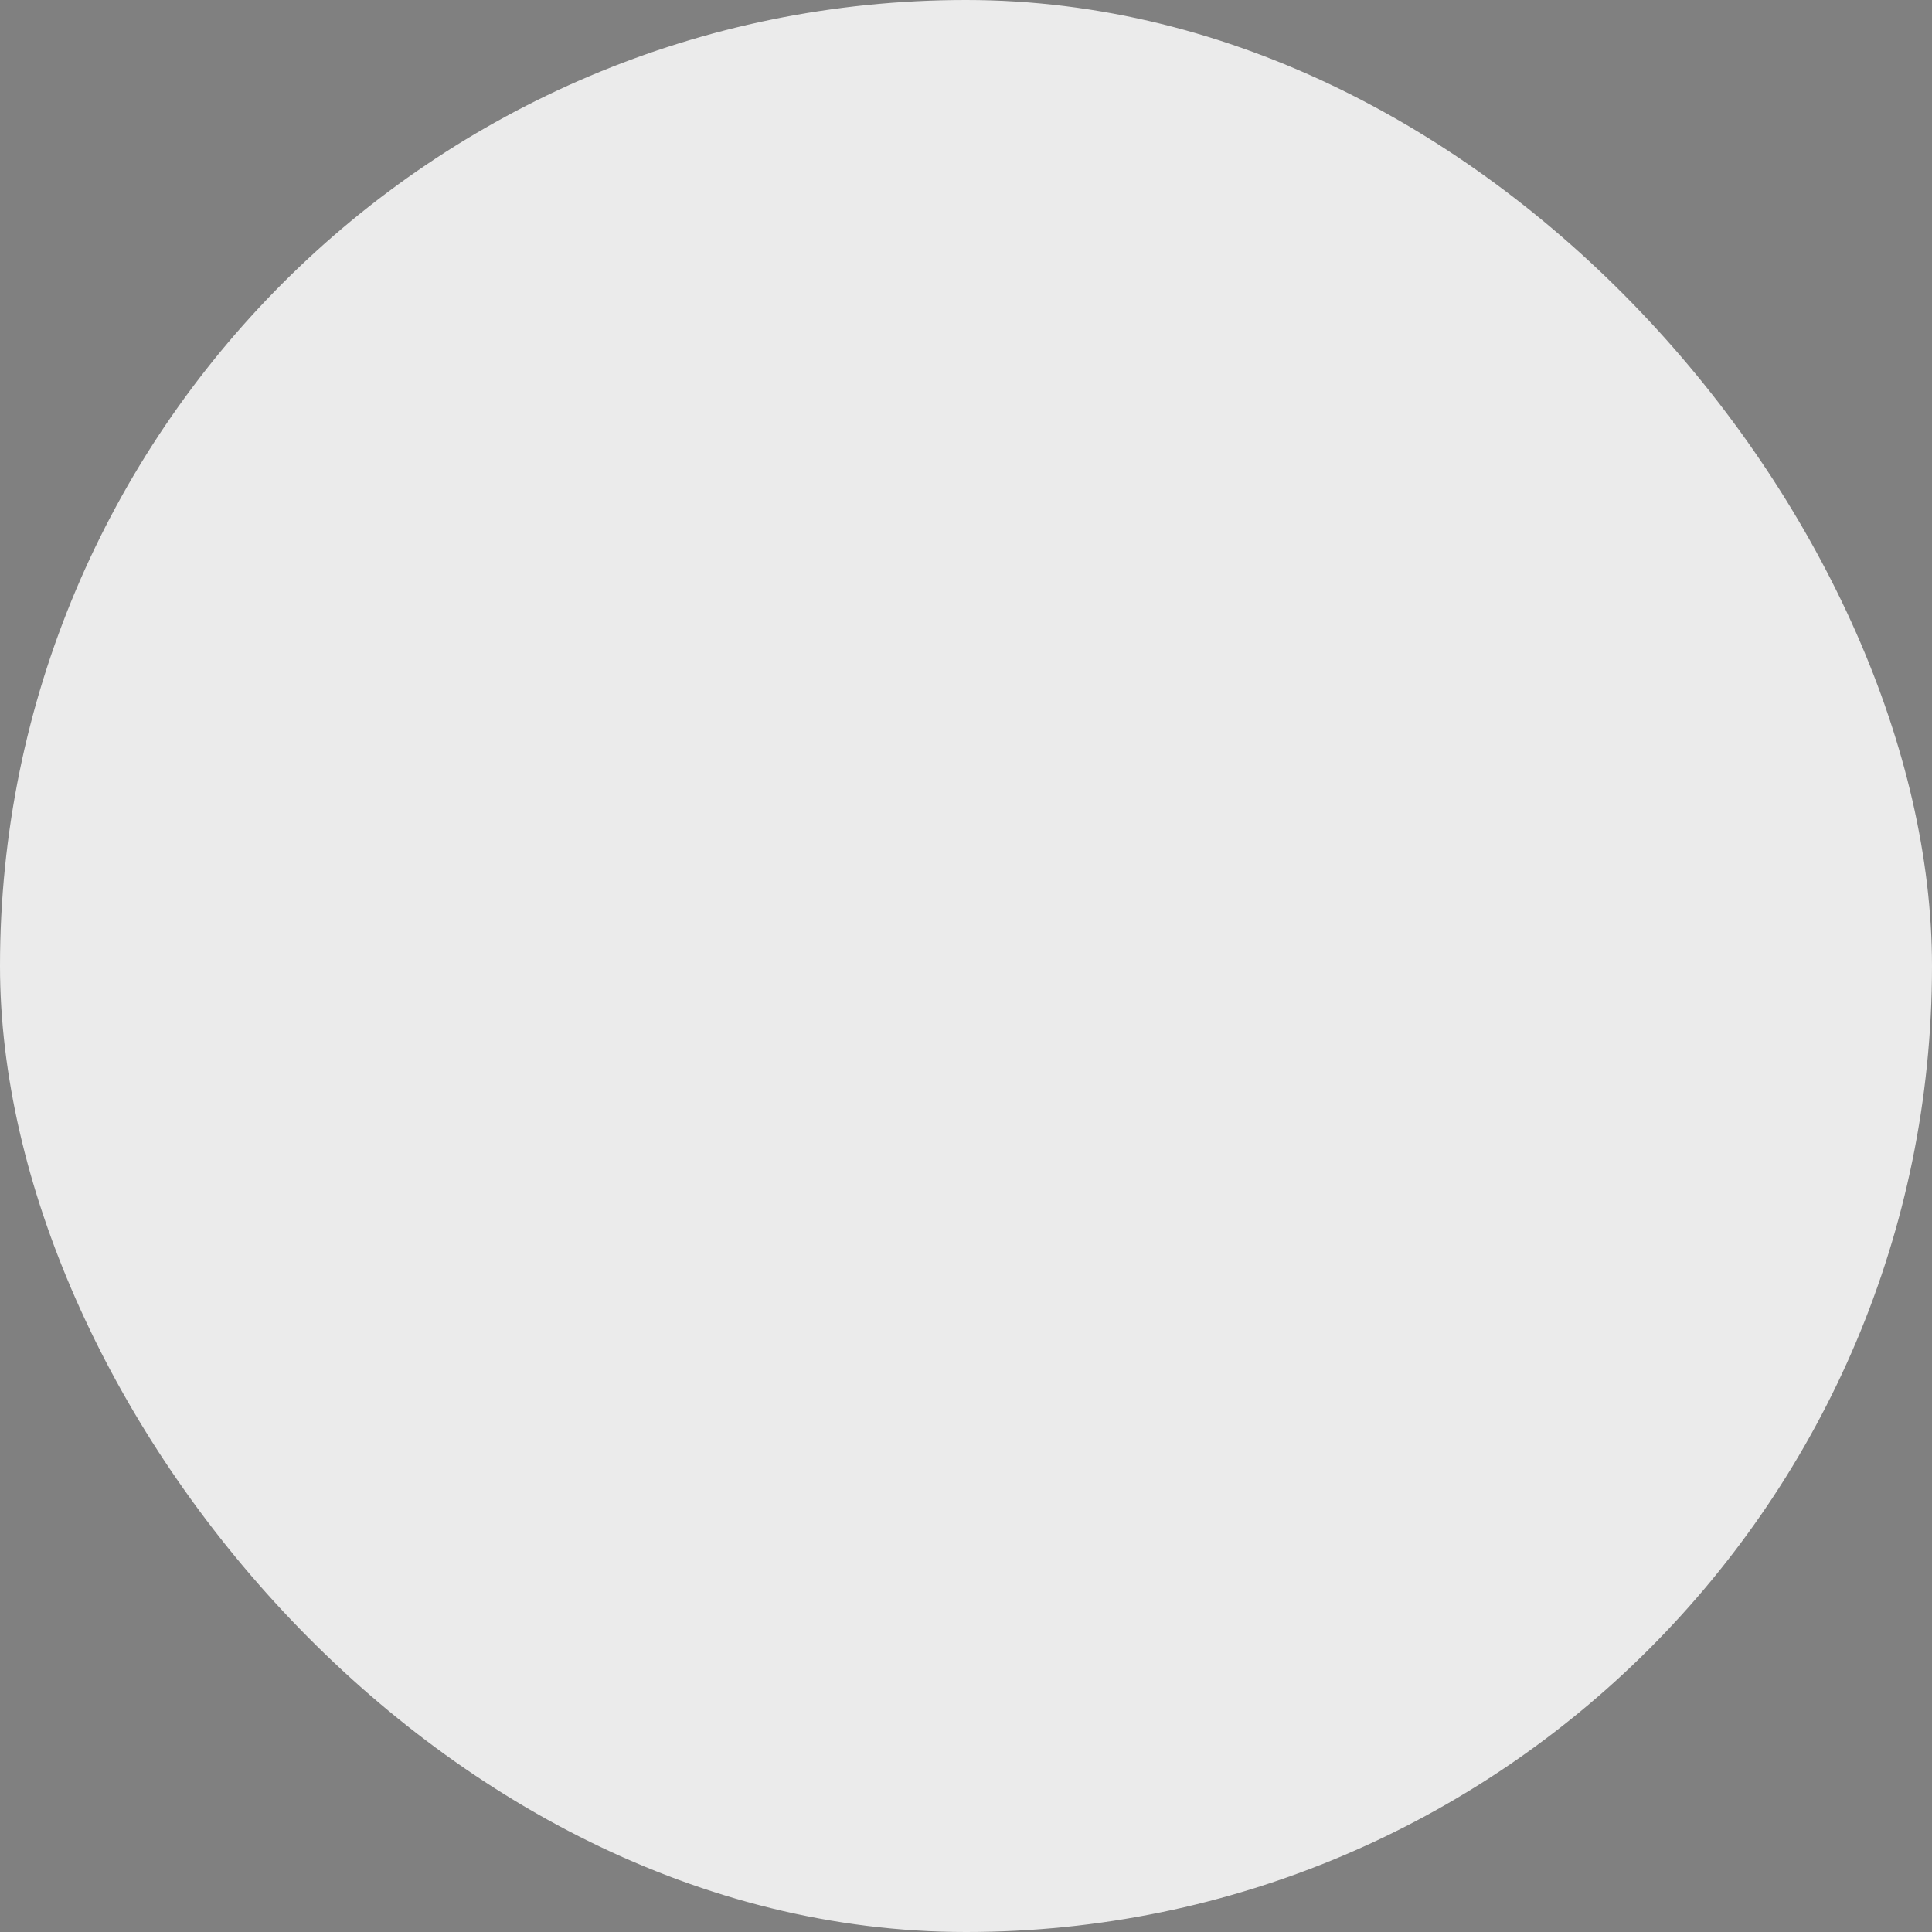 <svg xmlns="http://www.w3.org/2000/svg" viewBox="0 0 100 100" fill-rule="evenodd"><rect x="0" y="0" width="100" height="100" fill="#808080" stroke="none"/><rect x="0" y="0" width="100" height="100" fill="#ebebeb" rx="50" ry="50"></rect><g class="t-group-origins" style="transform-origin:center;transform:scale(0.8);"><path d="M50.089 53.806c-20.727 0-37.589 16.861-37.589 37.587a1.5 1.5 0 0 0 1.5 1.5h58.901c.045.004.089.014.135.014s.09-.01.135-.014h12.997a1.5 1.5 0 0 0 1.5-1.5c.001-20.726-16.857-37.587-37.579-37.587zM28 64.809a34.57 34.57 0 0 1 11-6.171v14.755a1.5 1.5 0 0 0 1.5 1.5h19a1.5 1.5 0 0 0 1.5-1.5V58.58a34.542 34.542 0 0 1 10.536 5.702v25.611H28V64.809zm30-7.081v14.165H42V57.768a34.52 34.52 0 0 1 8.089-.962c2.722 0 5.369.325 7.911.922zm-33 9.88v22.285h-9.468c.37-8.613 3.904-16.42 9.468-22.285zm49.536 22.285V66.968c5.924 5.932 9.718 13.991 10.101 22.925H74.536zm-25.08-39.822c11.91 0 21.601-9.687 21.601-21.593 0-11.91-9.69-21.601-21.601-21.601s-21.602 9.69-21.602 21.601c0 11.906 9.691 21.593 21.602 21.593zm0-40.194c7.958 0 14.744 5.032 17.395 12.073-2.893-1.264-7.939-3.887-11.128-5.625a1.498 1.498 0 0 0-1.359-.038c-.074.035-7.457 3.526-12.258 5.526l-.456.191c-3.641 1.522-5.981 2.495-10.457 2.986 1.639-8.593 9.199-15.113 18.263-15.113zM30.877 28.04c5.33-.512 8-1.624 11.93-3.267l.455-.189c3.995-1.665 9.732-4.339 11.696-5.26 2.48 1.338 10.216 5.453 12.838 6.184.157.97.26 1.957.26 2.971 0 10.252-8.344 18.593-18.601 18.593s-18.602-8.341-18.602-18.593c.001-.149.02-.292.024-.439z" stroke-width="1" stroke="#1d1c1c" fill="#1d1c1c" stroke-width-old="0"></path></g></svg>
